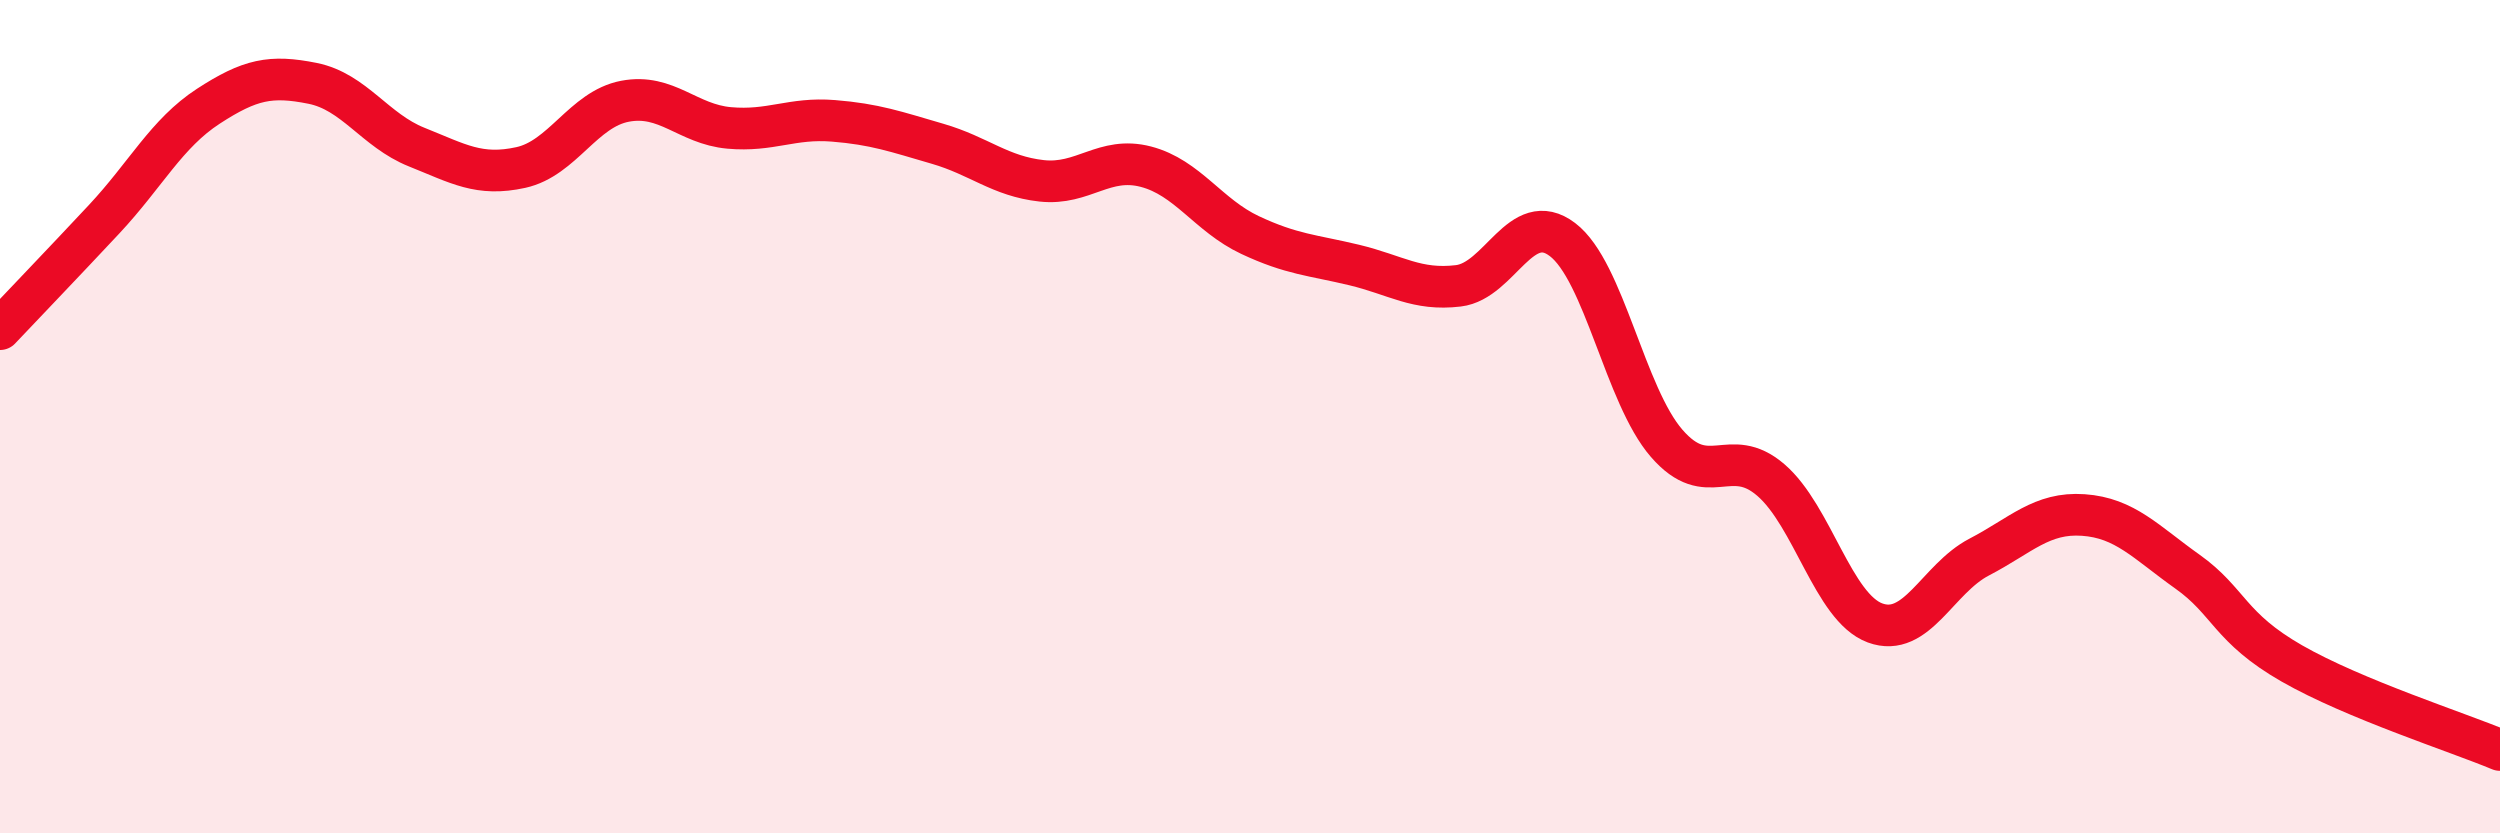 
    <svg width="60" height="20" viewBox="0 0 60 20" xmlns="http://www.w3.org/2000/svg">
      <path
        d="M 0,7.9 C 0.5,7.37 1.5,6.33 2.5,5.26 C 3.5,4.19 4,3.2 5,2.55 C 6,1.9 6.5,1.8 7.5,2 C 8.5,2.2 9,3.13 10,3.53 C 11,3.93 11.5,4.24 12.5,4.02 C 13.5,3.8 14,2.62 15,2.43 C 16,2.24 16.5,2.98 17.5,3.07 C 18.5,3.16 19,2.82 20,2.9 C 21,2.98 21.5,3.16 22.5,3.45 C 23.5,3.74 24,4.23 25,4.34 C 26,4.45 26.5,3.74 27.5,4 C 28.5,4.26 29,5.17 30,5.64 C 31,6.11 31.5,6.12 32.5,6.36 C 33.5,6.6 34,6.98 35,6.86 C 36,6.74 36.5,4.99 37.5,5.75 C 38.5,6.51 39,9.49 40,10.64 C 41,11.79 41.5,10.66 42.5,11.52 C 43.5,12.38 44,14.58 45,14.95 C 46,15.32 46.5,13.89 47.5,13.37 C 48.5,12.85 49,12.29 50,12.36 C 51,12.43 51.5,13.01 52.5,13.72 C 53.5,14.43 53.5,15.06 55,15.92 C 56.5,16.78 59,17.58 60,18L60 20L0 20Z"
        fill="#EB0A25"
        opacity="0.1"
        stroke-linecap="round"
        stroke-linejoin="round"
      />
      <path
        d="M 0,7.9 C 0.5,7.37 1.5,6.33 2.5,5.26 C 3.5,4.19 4,3.2 5,2.55 C 6,1.9 6.5,1.8 7.5,2 C 8.5,2.2 9,3.13 10,3.53 C 11,3.93 11.5,4.24 12.5,4.02 C 13.5,3.8 14,2.62 15,2.43 C 16,2.24 16.5,2.98 17.5,3.07 C 18.5,3.16 19,2.82 20,2.9 C 21,2.98 21.5,3.16 22.5,3.45 C 23.5,3.74 24,4.23 25,4.34 C 26,4.45 26.5,3.74 27.5,4 C 28.5,4.26 29,5.17 30,5.64 C 31,6.11 31.5,6.12 32.5,6.36 C 33.5,6.6 34,6.98 35,6.86 C 36,6.74 36.5,4.99 37.5,5.75 C 38.5,6.51 39,9.49 40,10.64 C 41,11.79 41.5,10.66 42.5,11.52 C 43.5,12.38 44,14.58 45,14.95 C 46,15.32 46.5,13.89 47.5,13.37 C 48.5,12.85 49,12.29 50,12.36 C 51,12.43 51.5,13.01 52.5,13.72 C 53.5,14.43 53.5,15.06 55,15.92 C 56.5,16.78 59,17.58 60,18"
        stroke="#EB0A25"
        stroke-width="1"
        fill="none"
        stroke-linecap="round"
        stroke-linejoin="round"
      />
    </svg>
  